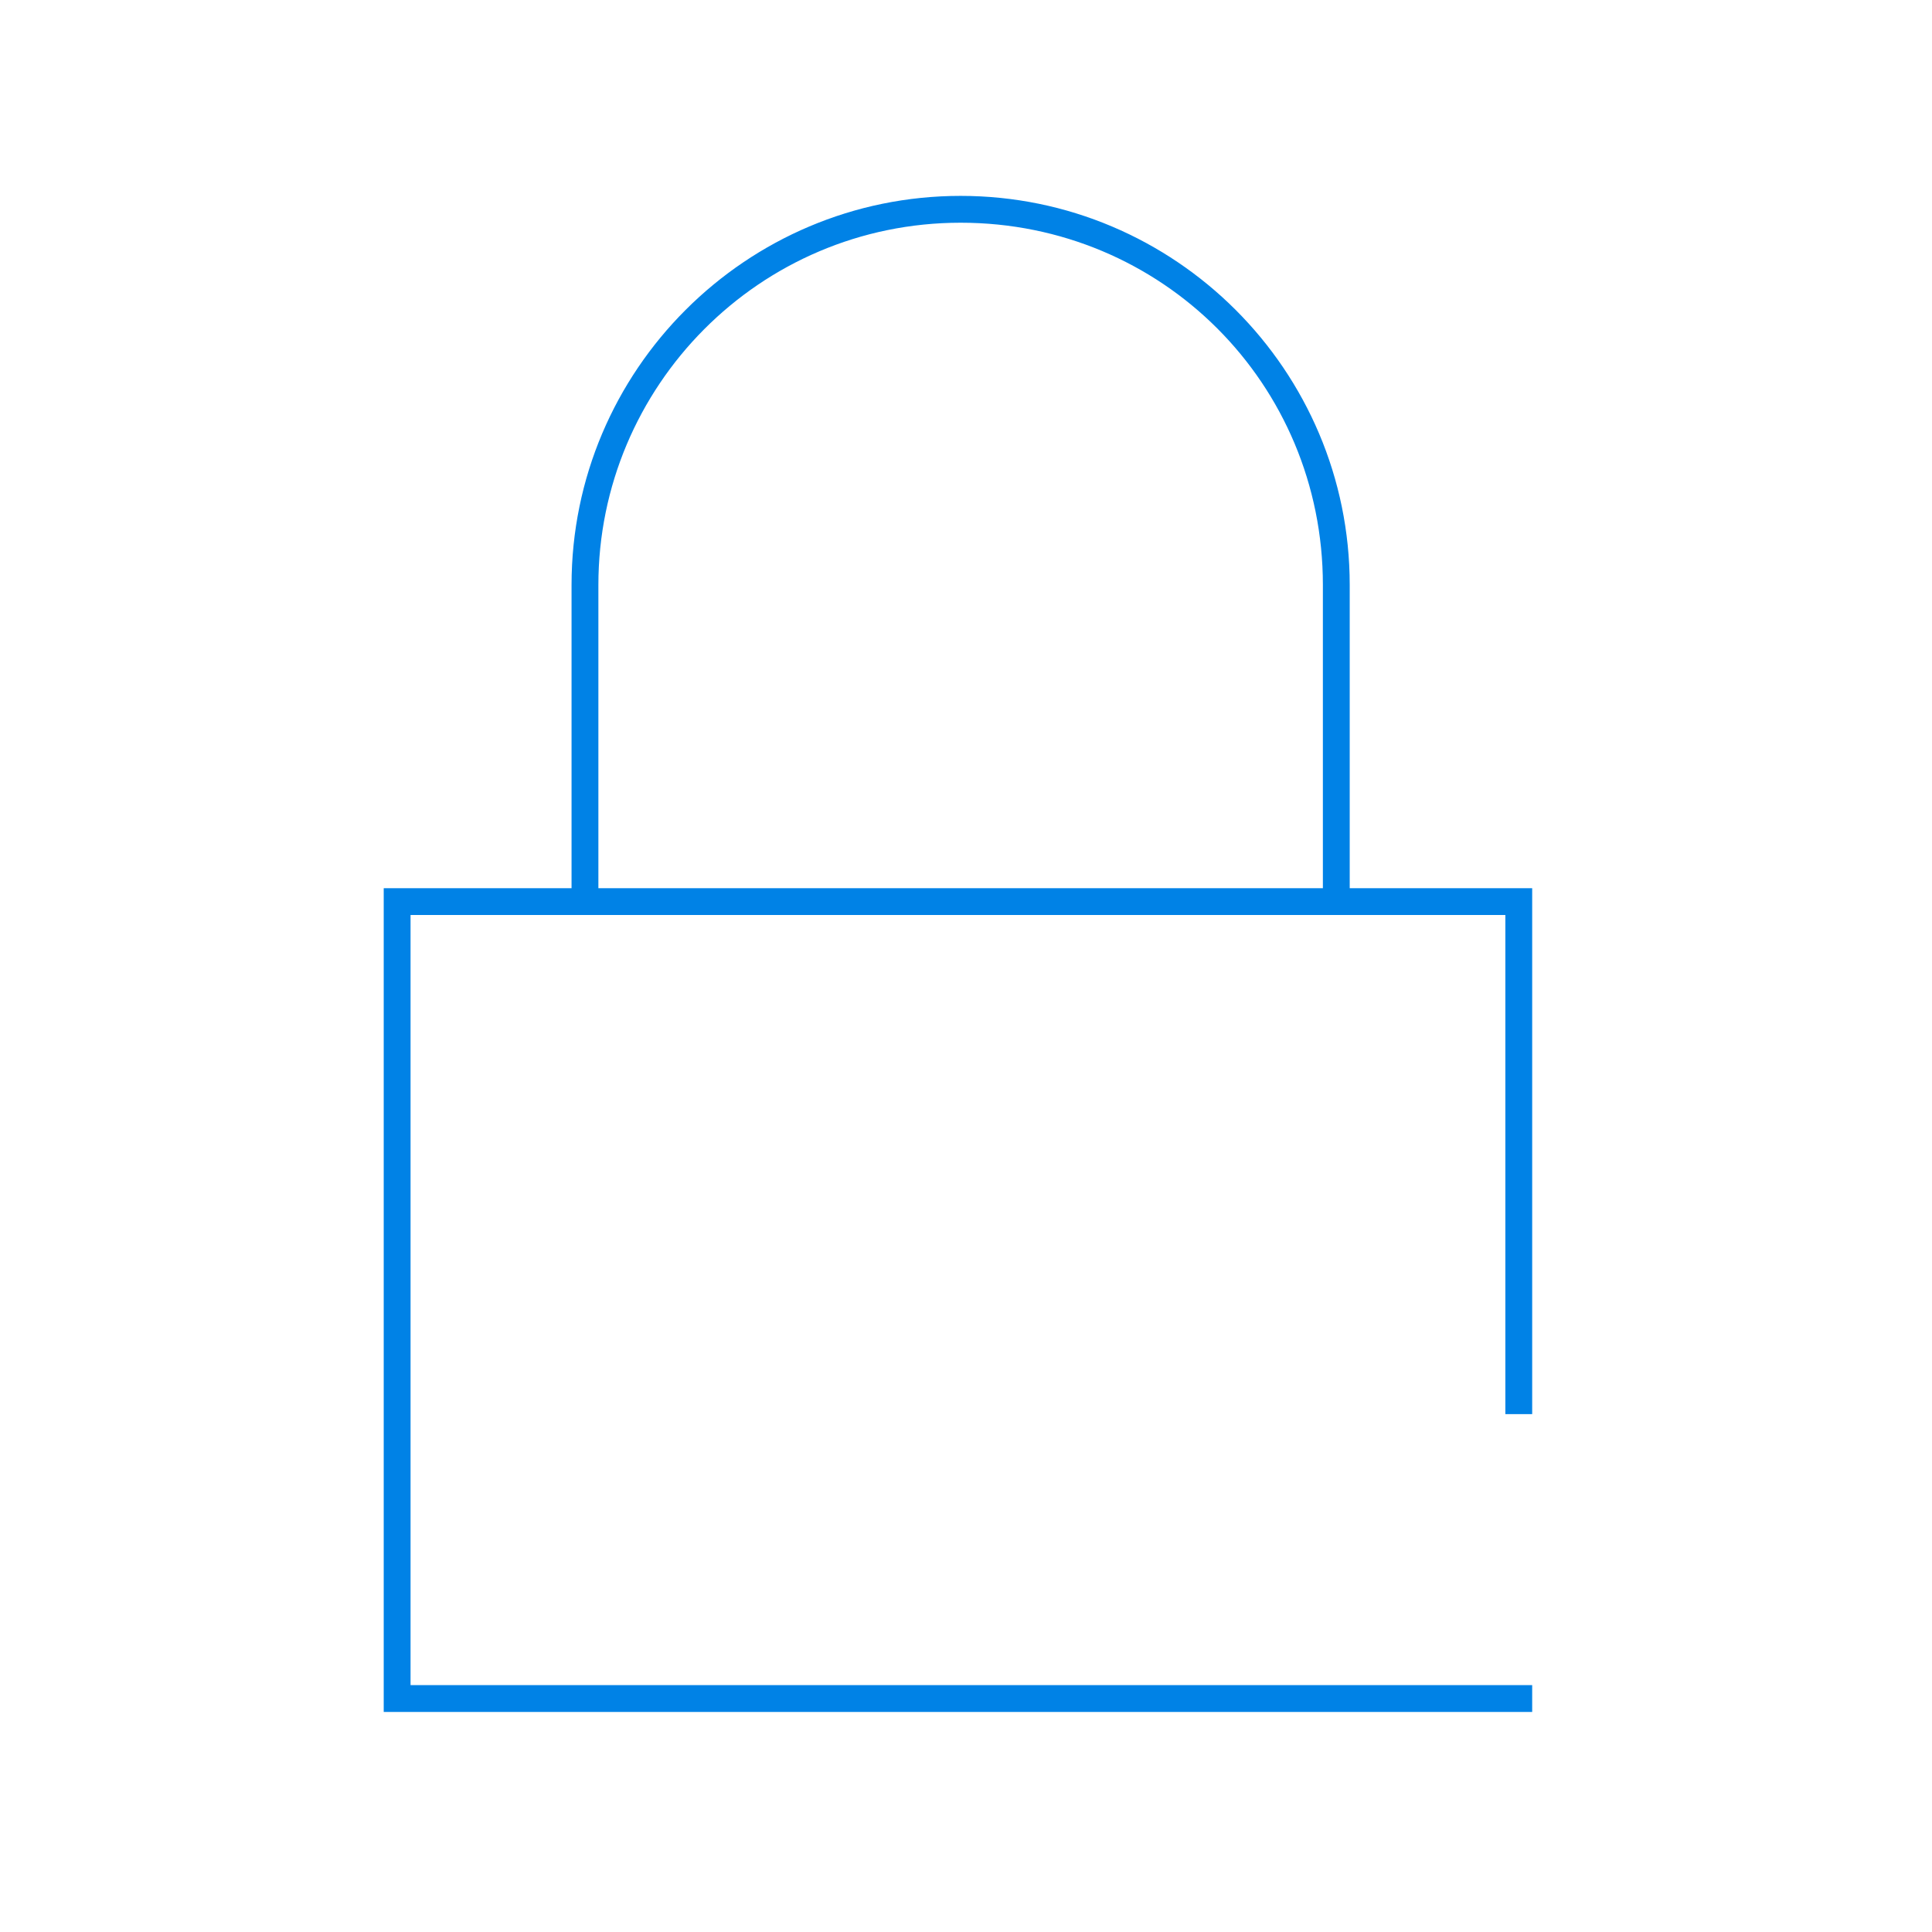 <?xml version="1.0" encoding="utf-8"?>
<!-- Generator: Adobe Illustrator 24.0.1, SVG Export Plug-In . SVG Version: 6.00 Build 0)  -->
<svg version="1.1" id="Layer_1" xmlns="http://www.w3.org/2000/svg" xmlns:xlink="http://www.w3.org/1999/xlink" x="0px" y="0px"
	 viewBox="0 0 72 72" style="enable-background:new 0 0 72 72;" xml:space="preserve">
<style type="text/css">
	.st0{fill:#0082E6;}
</style>
<path class="st0" d="M57.1,52.7V33.1h-6.8V21.8c0-8-6.5-14.5-14.5-14.5s-14.5,6.5-14.5,14.5v11.3h-7v30.7h42.8v-1H15.3V34.1h40.8
	v18.6H57.1z M22.3,21.8c0-7.4,6-13.5,13.5-13.5s13.5,6,13.5,13.5v11.3h-27V21.8z"/>
</svg>

